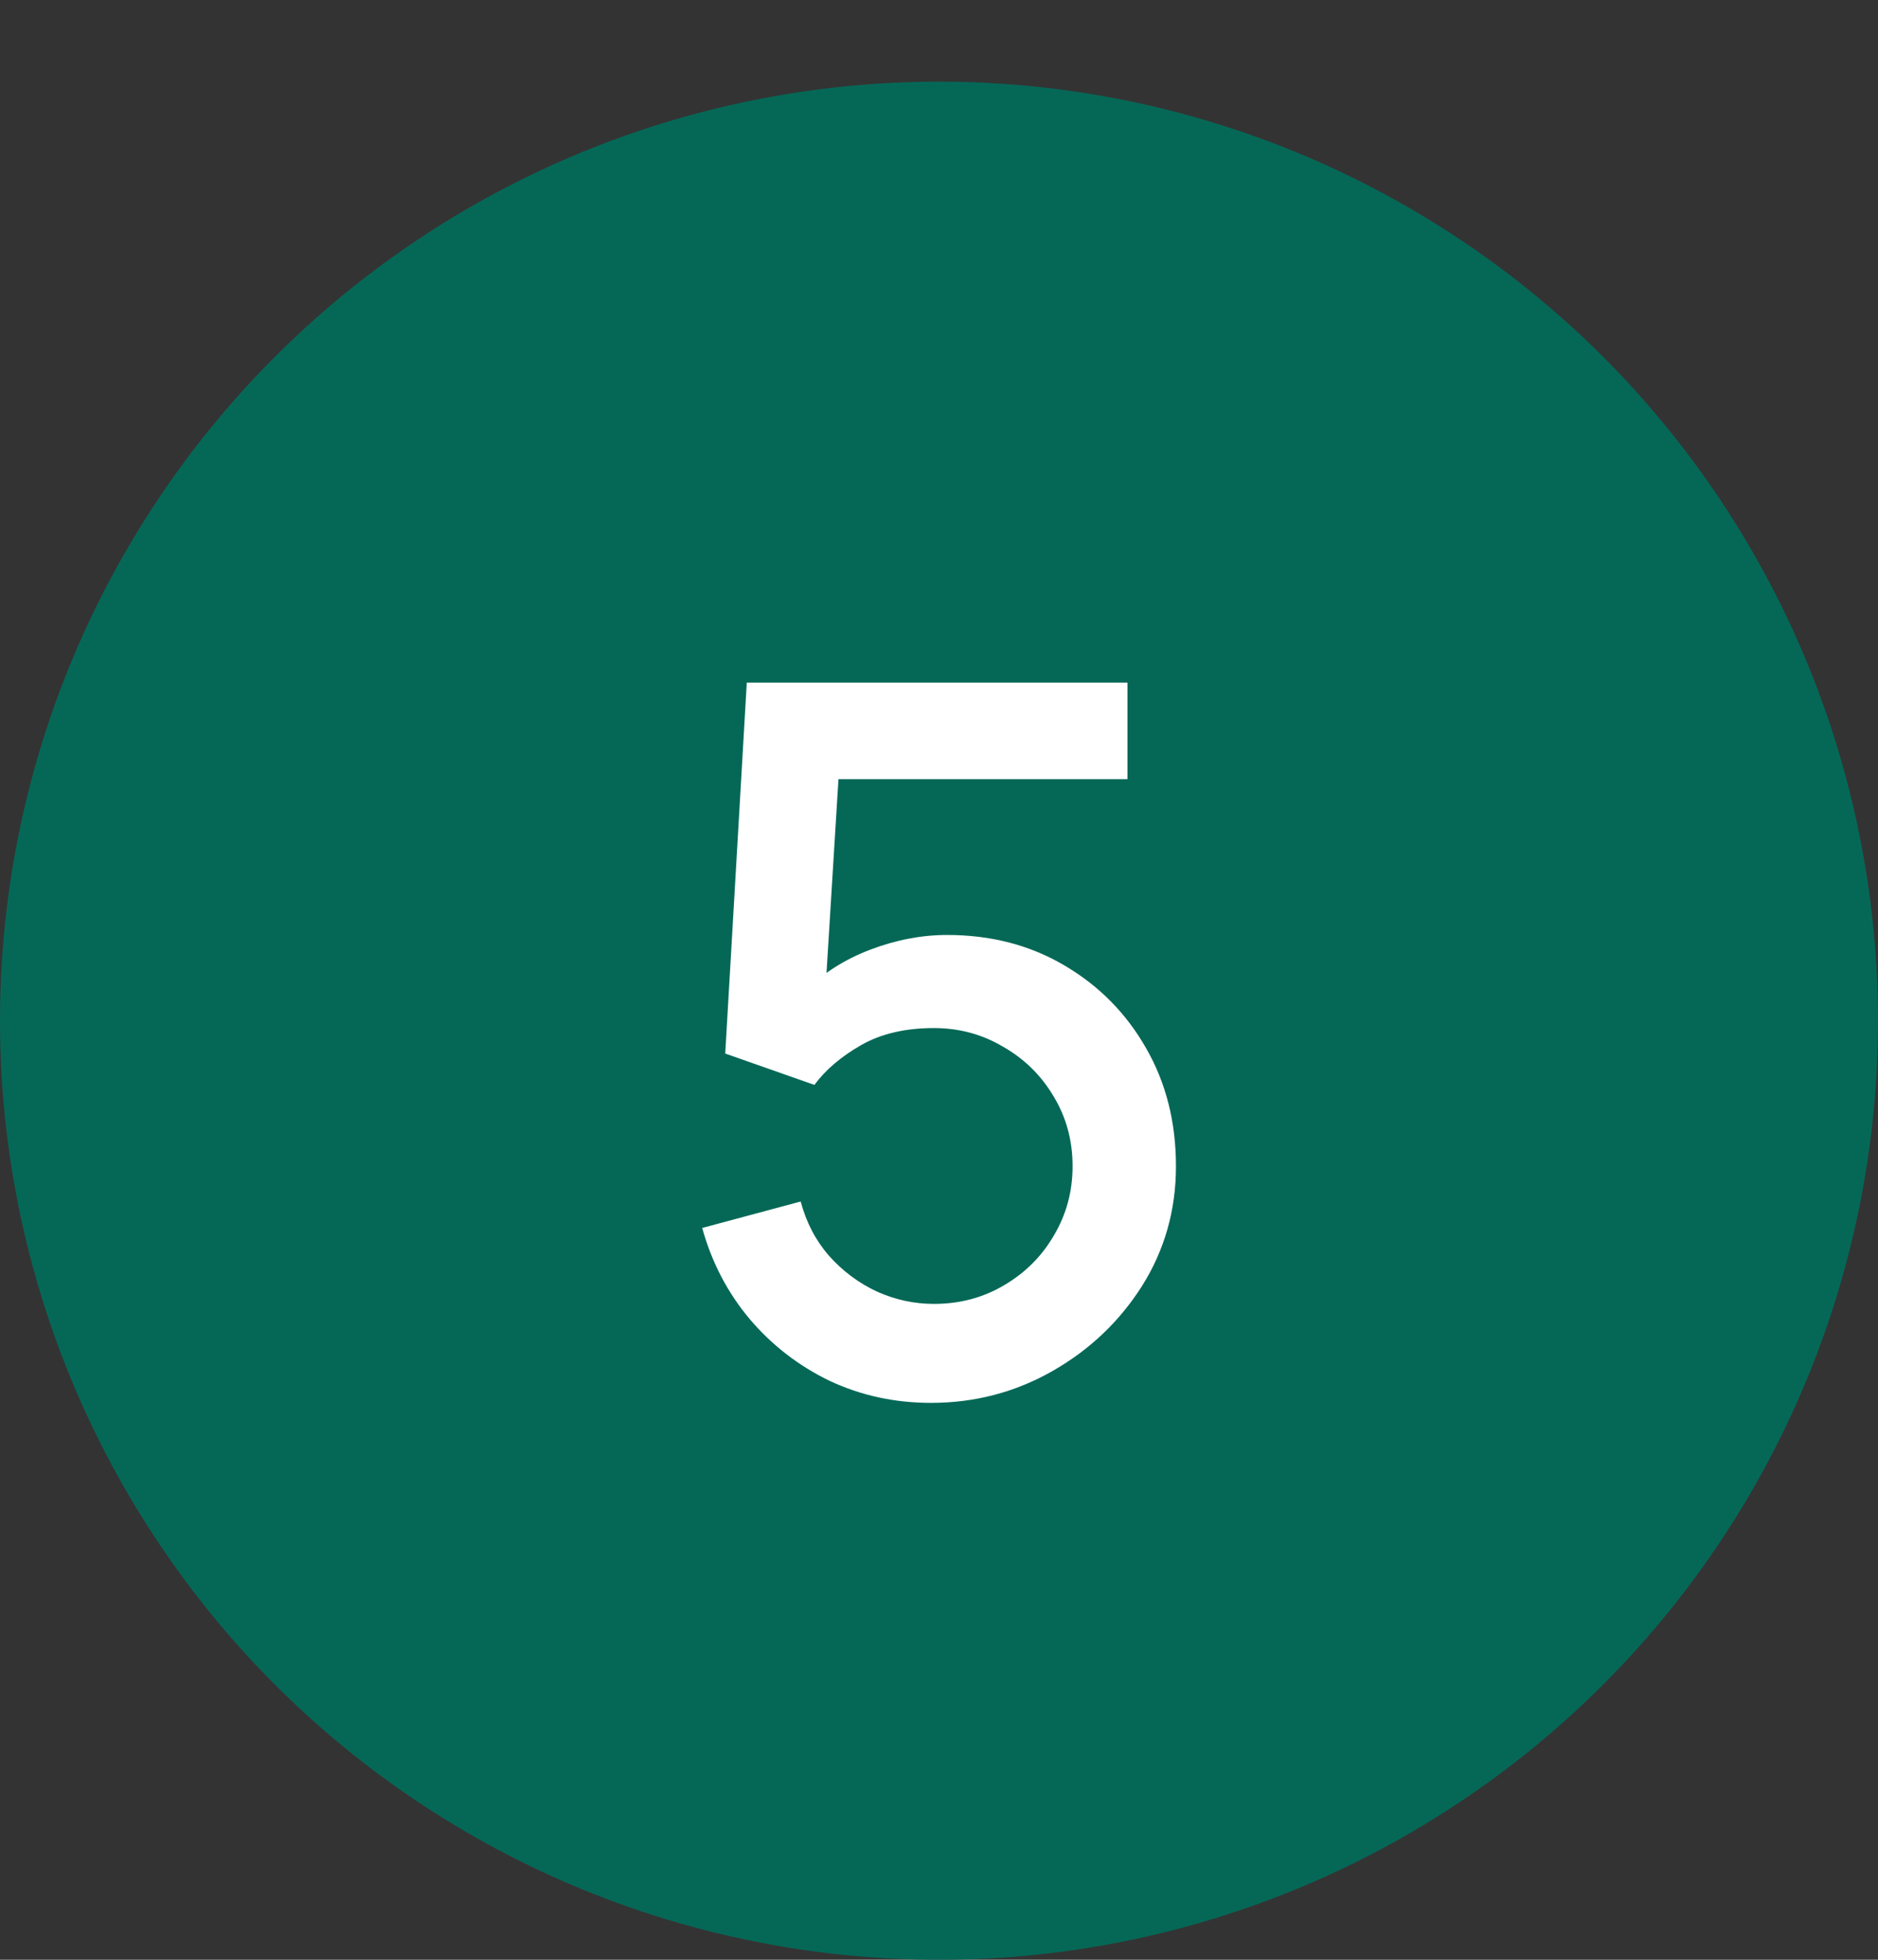 <?xml version="1.0" encoding="UTF-8"?> <svg xmlns="http://www.w3.org/2000/svg" width="23" height="24" viewBox="0 0 23 24" fill="none"><rect x="0" y="0" width="23" height="24" fill="#333333" stroke="none"/> <circle cx="11.5" cy="12.5" r="11.5" fill="#056857"></circle> <path d="M11.402 17.18C10.958 17.18 10.544 17.09 10.16 16.91C9.78 16.726 9.454 16.474 9.182 16.154C8.91 15.83 8.716 15.458 8.6 15.038L9.806 14.714C9.874 14.97 9.99 15.192 10.154 15.38C10.322 15.568 10.518 15.714 10.742 15.818C10.966 15.918 11.198 15.968 11.438 15.968C11.754 15.968 12.04 15.892 12.296 15.74C12.556 15.588 12.76 15.384 12.908 15.128C13.06 14.872 13.136 14.59 13.136 14.282C13.136 13.966 13.058 13.68 12.902 13.424C12.75 13.168 12.544 12.966 12.284 12.818C12.028 12.666 11.746 12.59 11.438 12.59C11.086 12.59 10.788 12.66 10.544 12.8C10.3 12.94 10.11 13.102 9.974 13.286L8.882 12.902L9.146 8.36H13.808V9.542H9.788L10.298 9.068L10.088 12.47L9.842 12.152C10.07 11.924 10.342 11.75 10.658 11.63C10.974 11.51 11.288 11.45 11.6 11.45C12.136 11.45 12.614 11.574 13.034 11.822C13.458 12.07 13.792 12.408 14.036 12.836C14.28 13.26 14.402 13.742 14.402 14.282C14.402 14.818 14.264 15.306 13.988 15.746C13.712 16.182 13.346 16.53 12.89 16.79C12.434 17.05 11.938 17.18 11.402 17.18Z" fill="white"></path> </svg> 